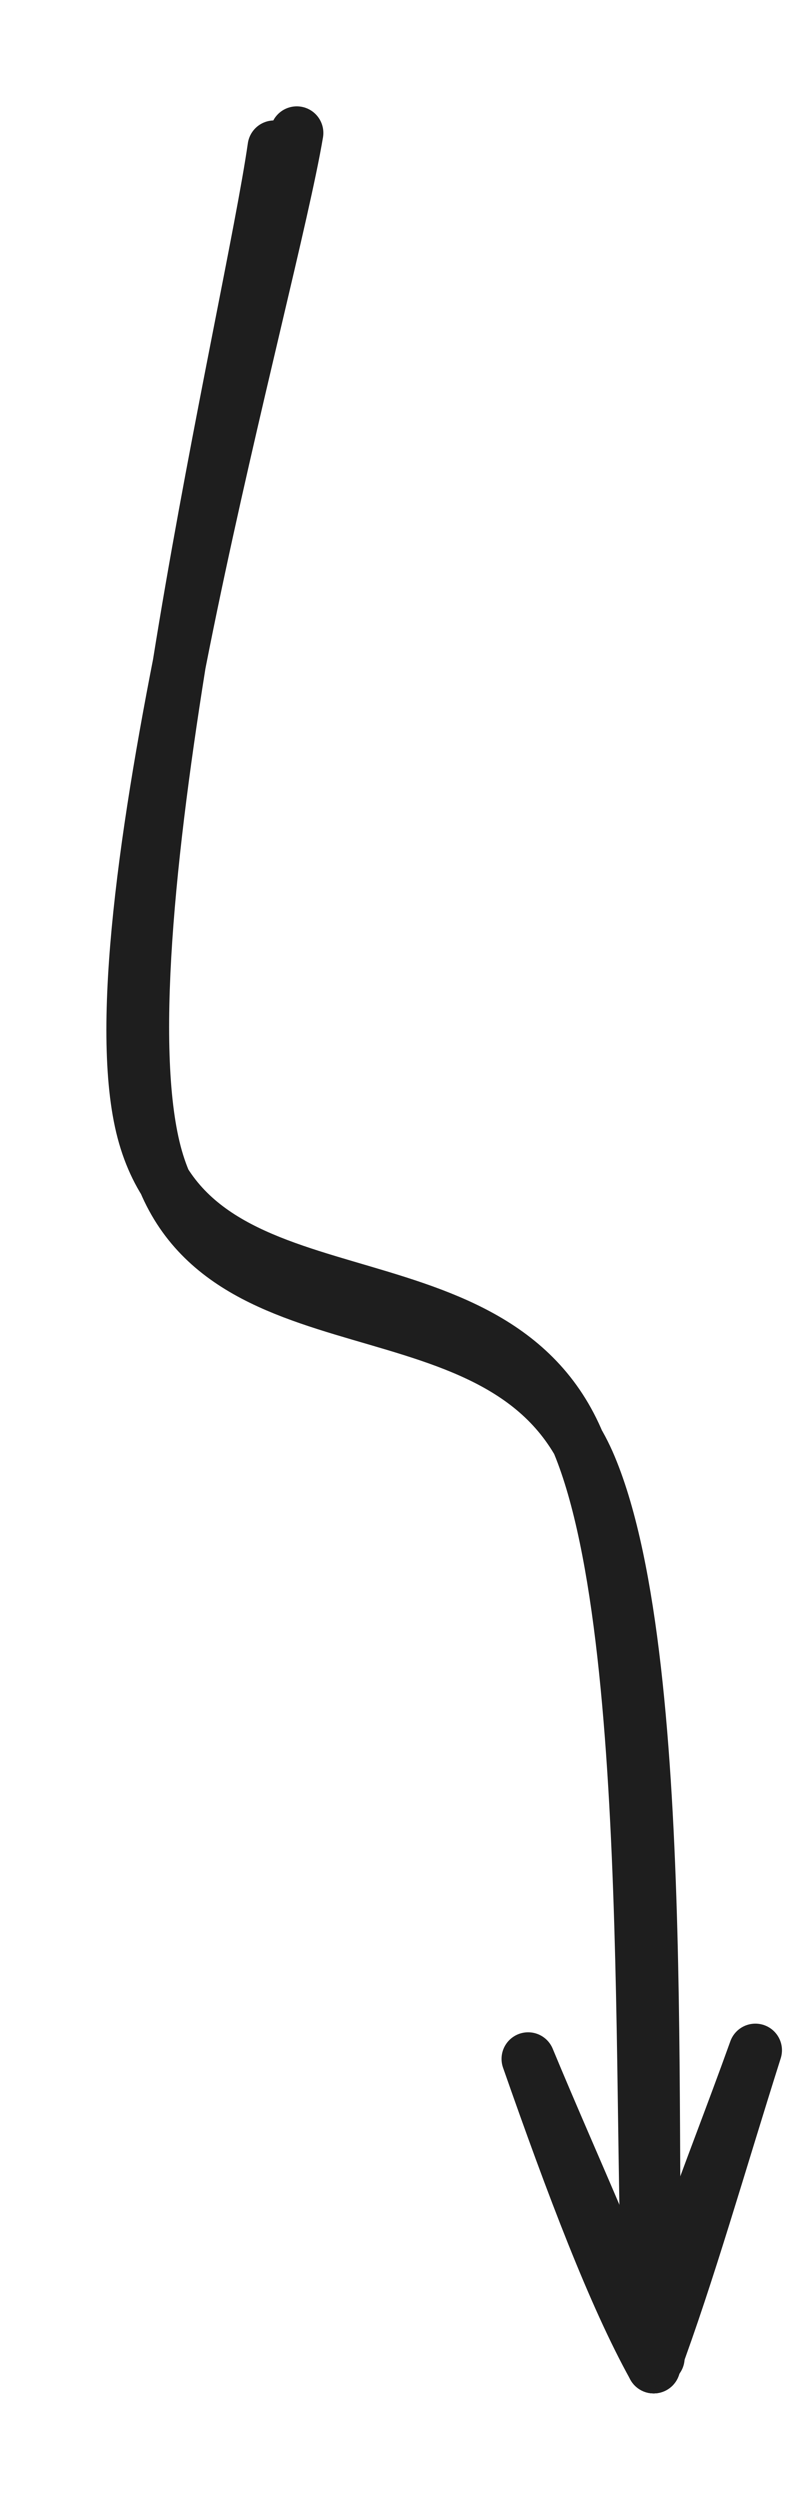 <svg version="1.1" xmlns="http://www.w3.org/2000/svg" viewBox="0 0 59.488 187.95" width="178.465" height="563.85">
  <!-- svg-source:excalidraw -->
  
  <defs>
    <style class="style-fonts">
      
    </style>
    
  </defs>
  <g stroke-linecap="round"><g transform="translate(21.589 11.085) rotate(0 9.5 83.5)"><path d="M-0.97 -0.03 C-2.76 12.42, -13.99 58.69, -10.03 75.23 C-6.07 91.76, 16.48 84.04, 22.8 99.2 C29.13 114.36, 26.91 154.84, 27.9 166.19 M0.73 -1.09 C-1.29 10.92, -14.53 56.79, -10.99 73.22 C-7.46 89.65, 15.51 81.88, 21.94 97.48 C28.36 113.09, 26.09 155.13, 27.57 166.86" stroke="#1e1e1e" stroke-width="4" fill="none"></path></g><g transform="translate(21.589 11.085) rotate(0 9.5 83.5)"><path d="M18.13 143.71 C21.61 152.1, 25.43 160.18, 27.57 166.86 M18.13 143.71 C21.48 153.29, 24.61 161.53, 27.57 166.86" stroke="#1e1e1e" stroke-width="4" fill="none"></path></g><g transform="translate(21.589 11.085) rotate(0 9.5 83.5)"><path d="M35.22 143.06 C32.53 151.55, 30.18 159.86, 27.57 166.86 M35.22 143.06 C31.73 152.79, 28.03 161.29, 27.57 166.86" stroke="#1e1e1e" stroke-width="4" fill="none"></path></g></g><mask></mask></svg>